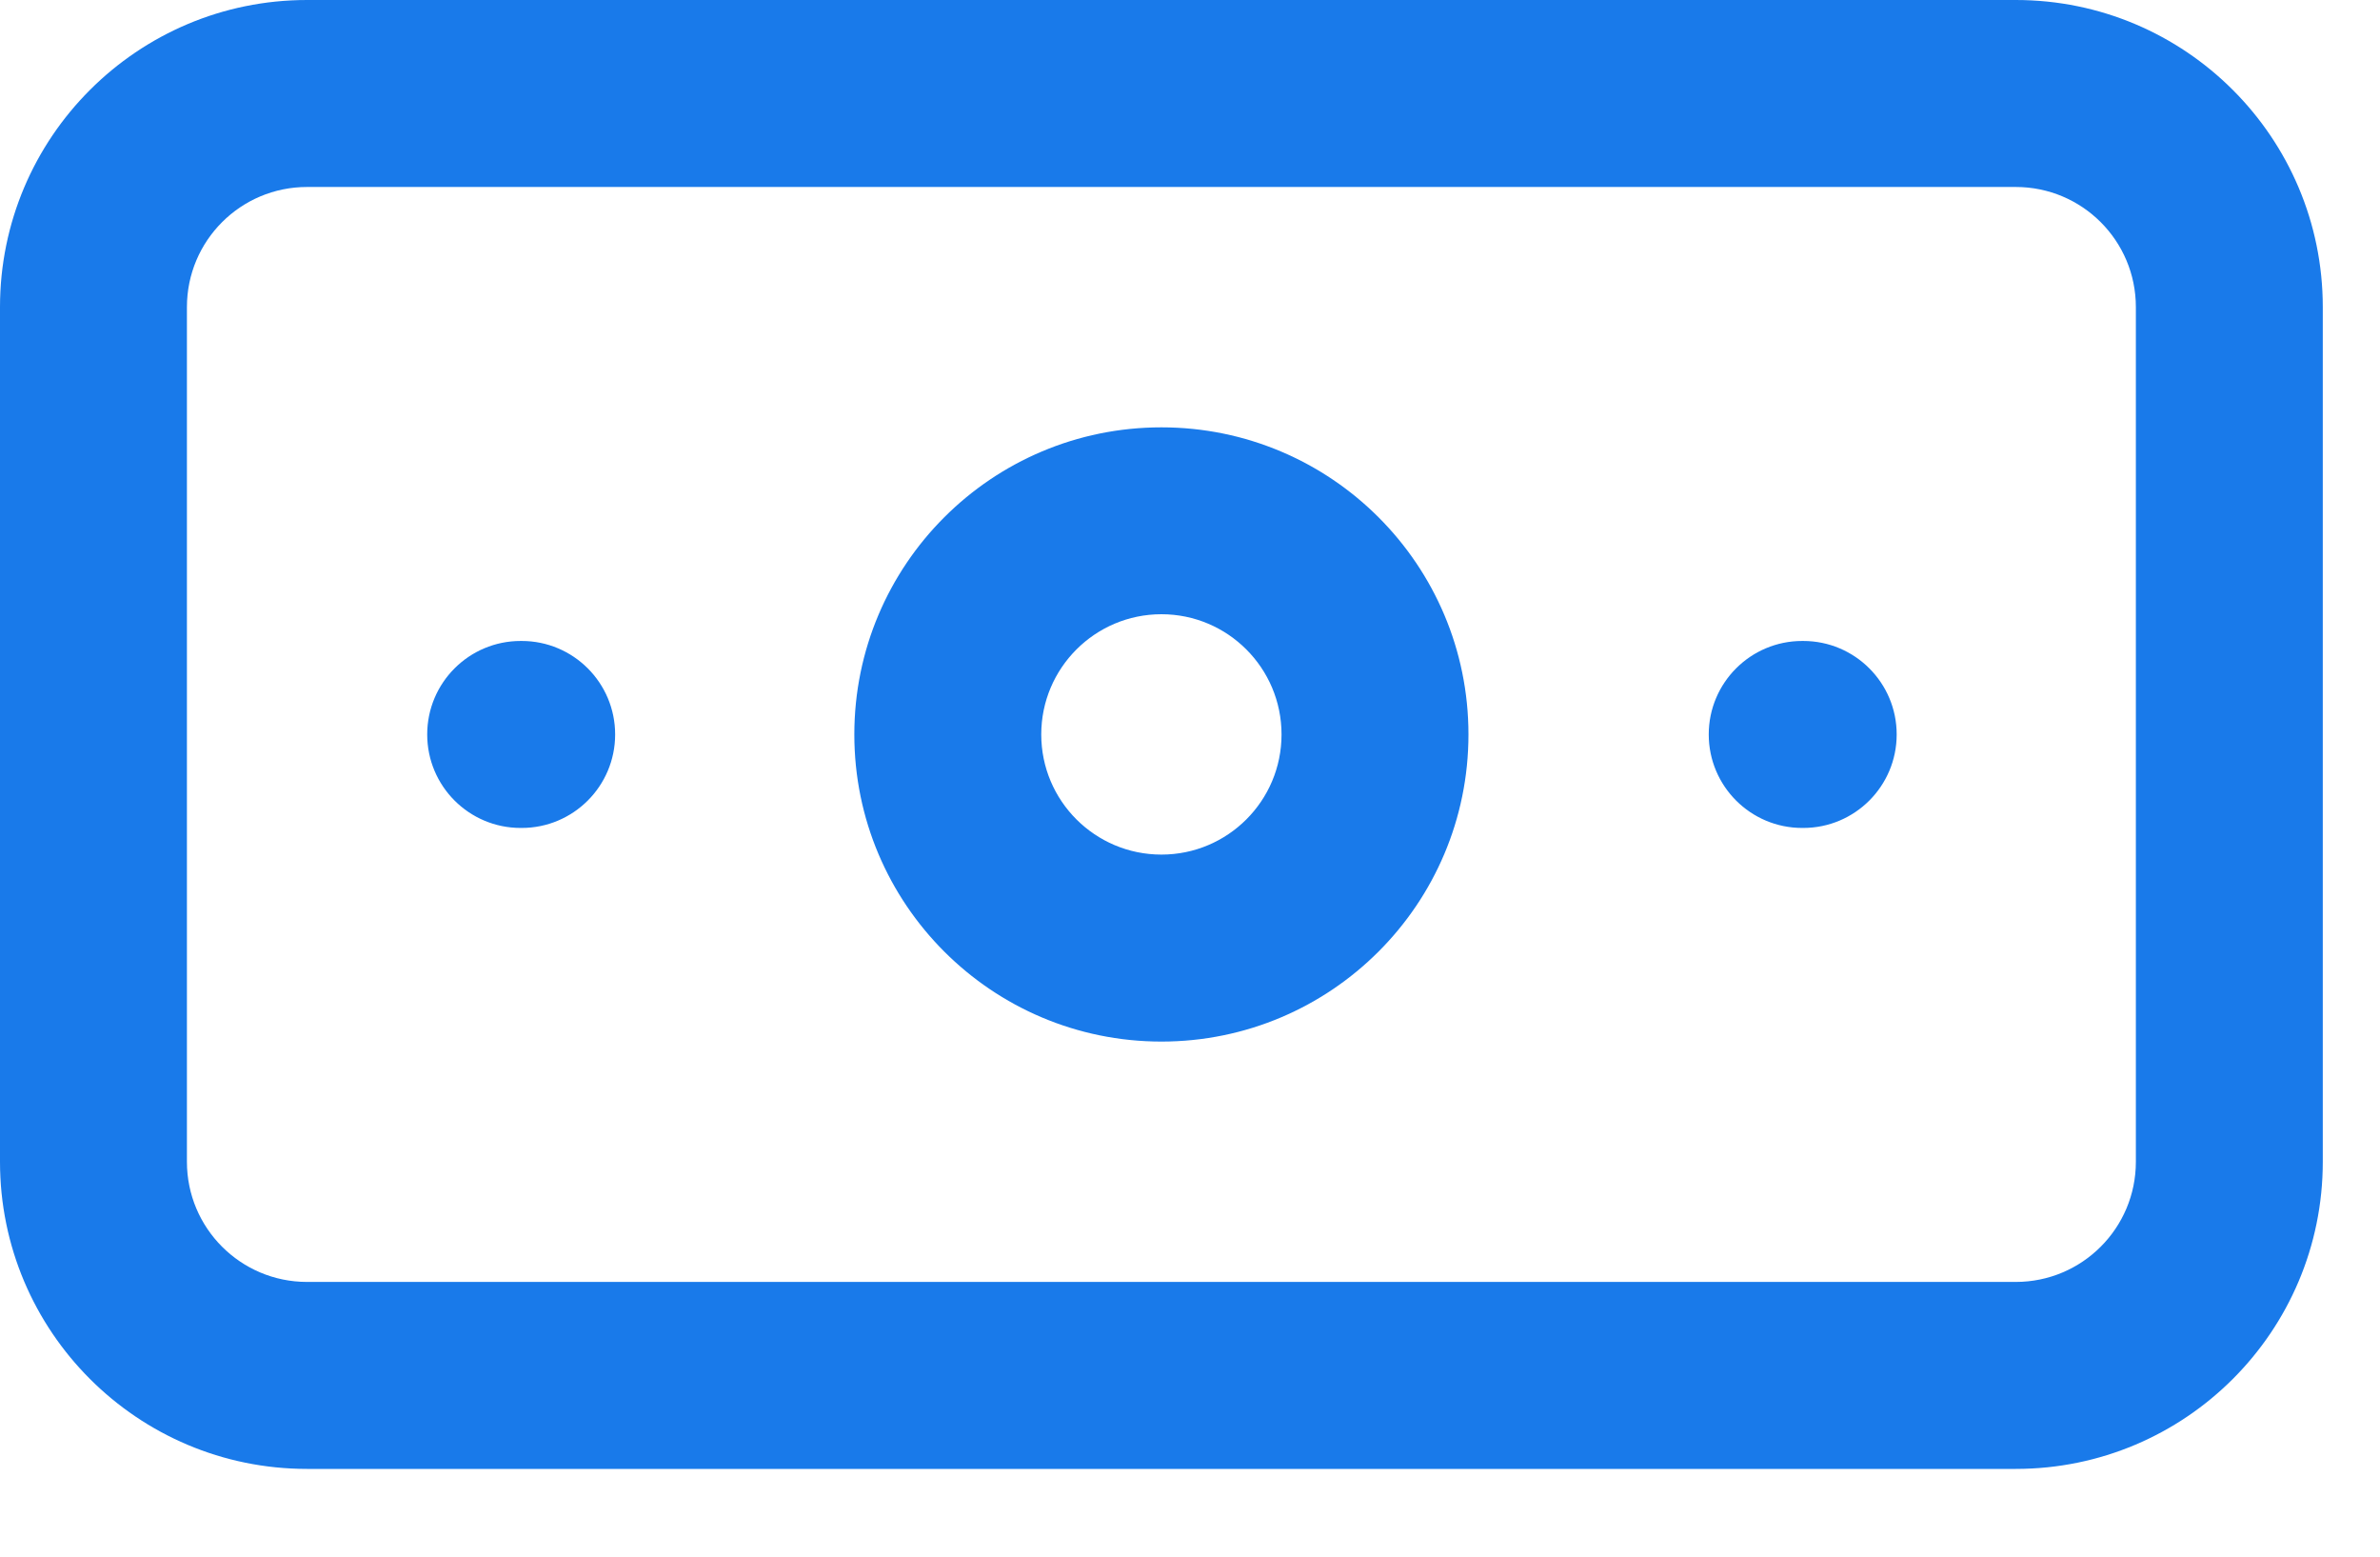 <?xml version="1.0" encoding="utf-8"?>
<svg xmlns="http://www.w3.org/2000/svg" fill="none" height="100%" overflow="visible" preserveAspectRatio="none" style="display: block;" viewBox="0 0 26 17" width="100%">
<path d="M23.333 3.354C23.333 2.629 22.746 2.042 22.021 2.042H3.354C2.629 2.042 2.042 2.629 2.042 3.354V12.688C2.042 13.412 2.629 14 3.354 14H22.021C22.746 14 23.333 13.412 23.333 12.688V3.354ZM14 8.021C14 7.296 13.412 6.708 12.688 6.708C11.963 6.708 11.375 7.296 11.375 8.021C11.375 8.746 11.963 9.333 12.688 9.333C13.412 9.333 14 8.746 14 8.021ZM5.699 7C6.263 7 6.72 7.457 6.72 8.021C6.72 8.585 6.263 9.042 5.699 9.042H5.688C5.124 9.042 4.667 8.585 4.667 8.021C4.667 7.457 5.124 7 5.688 7H5.699ZM19.699 7C20.263 7 20.72 7.457 20.72 8.021C20.72 8.585 20.263 9.042 19.699 9.042H19.688C19.124 9.042 18.667 8.585 18.667 8.021C18.667 7.457 19.124 7 19.688 7H19.699ZM16.042 8.021C16.042 9.873 14.54 11.375 12.688 11.375C10.835 11.375 9.333 9.873 9.333 8.021C9.333 6.168 10.835 4.667 12.688 4.667C14.54 4.667 16.042 6.168 16.042 8.021ZM25.375 12.688C25.375 14.54 23.873 16.042 22.021 16.042H3.354C1.502 16.042 0 14.54 0 12.688V3.354C0 1.502 1.502 0 3.354 0H22.021C23.873 0 25.375 1.502 25.375 3.354V12.688Z" fill="#197AEA" id="Vector (Stroke)"/>
</svg>